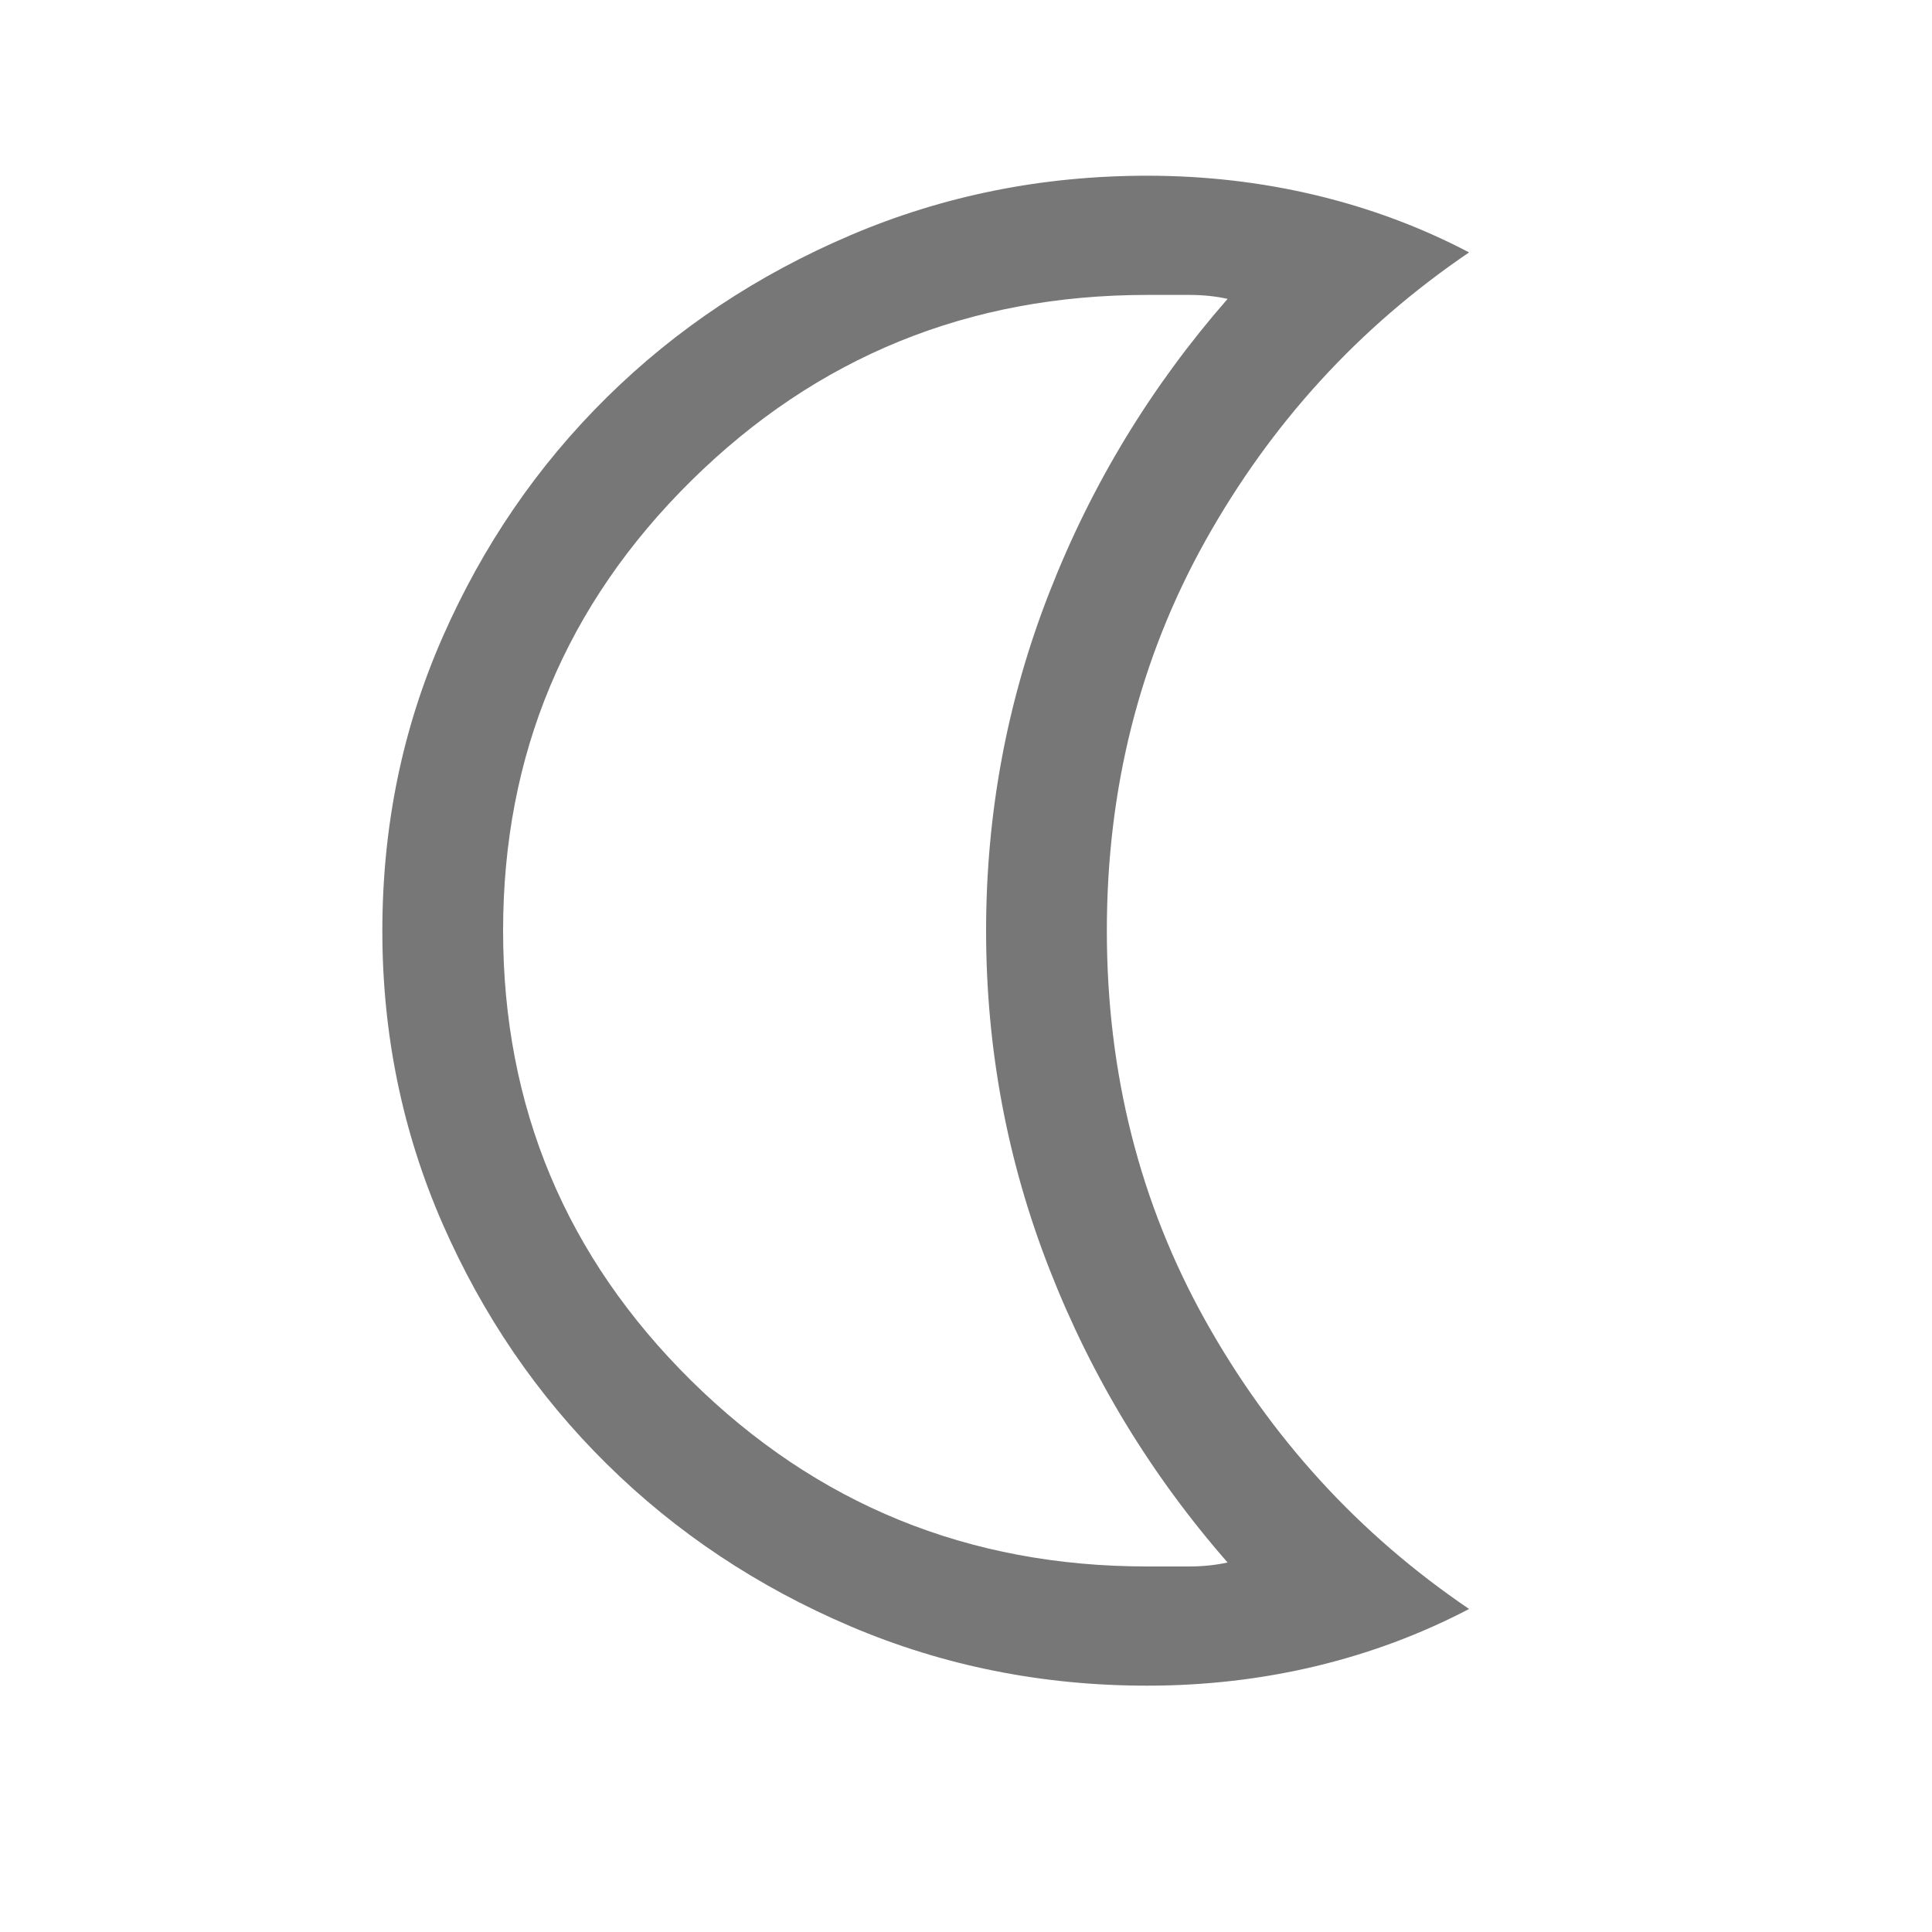 <svg width="20" height="20" viewBox="0 0 20 20" fill="none" xmlns="http://www.w3.org/2000/svg">
<mask id="mask0_71_317" style="mask-type:alpha" maskUnits="userSpaceOnUse" x="0" y="0" width="20" height="20">
<rect width="20" height="20" fill="#D9D9D9"/>
</mask>
<g mask="url(#mask0_71_317)">
<path d="M11.875 17.45C10.79 17.45 9.766 17.245 8.803 16.835C7.841 16.425 7 15.865 6.282 15.156C5.563 14.447 4.997 13.617 4.581 12.667C4.166 11.717 3.958 10.707 3.958 9.637C3.958 8.554 4.166 7.539 4.583 6.593C4.999 5.647 5.565 4.82 6.282 4.113C6.999 3.405 7.84 2.846 8.804 2.435C9.768 2.024 10.792 1.819 11.875 1.819C12.475 1.819 13.056 1.886 13.618 2.02C14.179 2.154 14.709 2.351 15.208 2.613C14.067 3.387 13.157 4.383 12.477 5.6C11.798 6.817 11.458 8.162 11.458 9.634C11.458 11.107 11.798 12.452 12.477 13.669C13.157 14.886 14.067 15.882 15.208 16.656C14.709 16.917 14.179 17.115 13.618 17.249C13.056 17.383 12.475 17.45 11.875 17.45ZM11.875 16.216H12.312C12.451 16.216 12.583 16.202 12.708 16.175C11.917 15.27 11.302 14.259 10.865 13.141C10.427 12.024 10.208 10.855 10.208 9.634C10.208 8.414 10.427 7.245 10.865 6.128C11.302 5.01 11.917 3.999 12.708 3.094C12.583 3.066 12.451 3.053 12.312 3.053H11.875C10.028 3.053 8.455 3.694 7.156 4.976C5.858 6.258 5.208 7.811 5.208 9.634C5.208 11.458 5.858 13.011 7.156 14.293C8.455 15.575 10.028 16.216 11.875 16.216Z" fill="#777777"/>
</g>
</svg>

